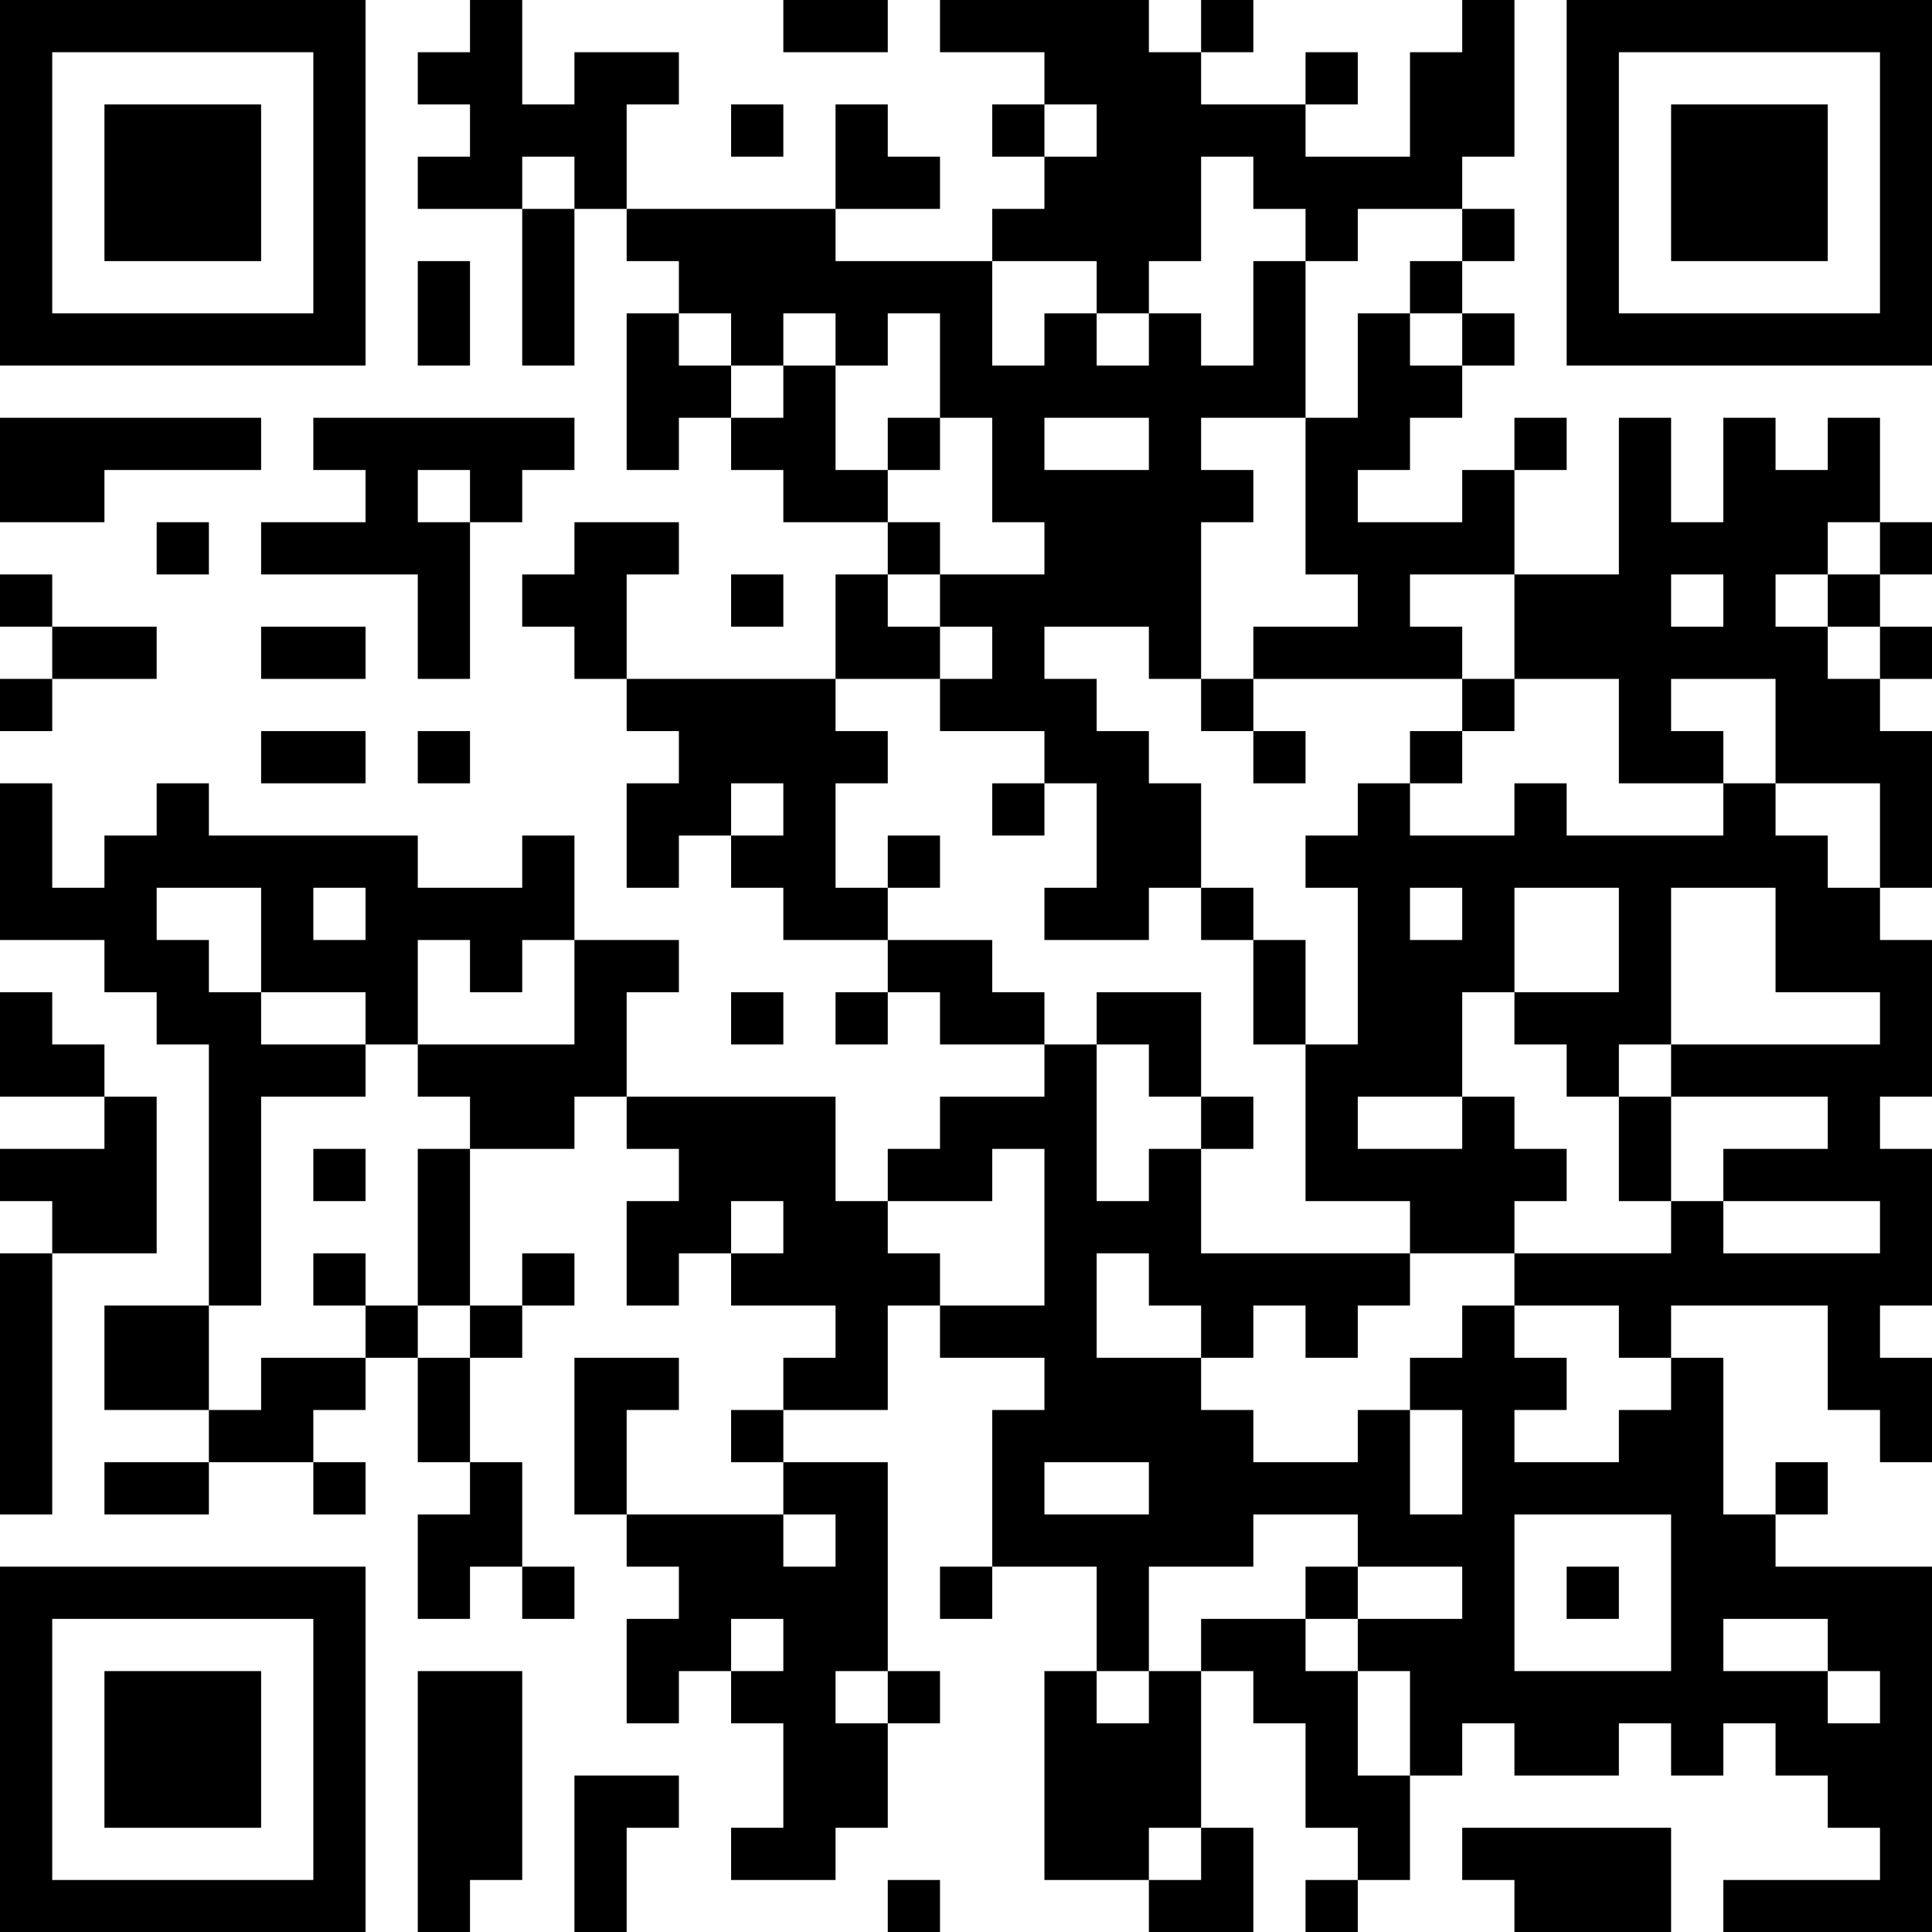 <?xml version="1.0" encoding="UTF-8"?>
<svg xmlns="http://www.w3.org/2000/svg" version="1.1" width="100" height="100" viewBox="0 0 100 100"><rect x="0" y="0" width="100" height="100" fill="#ffffff"/><g transform="scale(2.703)"><g transform="translate(0,0)"><path fill-rule="evenodd" d="M9 0L9 1L8 1L8 2L9 2L9 3L8 3L8 4L10 4L10 7L11 7L11 4L12 4L12 5L13 5L13 6L12 6L12 9L13 9L13 8L14 8L14 9L15 9L15 10L17 10L17 11L16 11L16 13L12 13L12 11L13 11L13 10L11 10L11 11L10 11L10 12L11 12L11 13L12 13L12 14L13 14L13 15L12 15L12 17L13 17L13 16L14 16L14 17L15 17L15 18L17 18L17 19L16 19L16 20L17 20L17 19L18 19L18 20L20 20L20 21L18 21L18 22L17 22L17 23L16 23L16 21L12 21L12 19L13 19L13 18L11 18L11 16L10 16L10 17L8 17L8 16L4 16L4 15L3 15L3 16L2 16L2 17L1 17L1 15L0 15L0 18L2 18L2 19L3 19L3 20L4 20L4 25L2 25L2 27L4 27L4 28L2 28L2 29L4 29L4 28L6 28L6 29L7 29L7 28L6 28L6 27L7 27L7 26L8 26L8 28L9 28L9 29L8 29L8 31L9 31L9 30L10 30L10 31L11 31L11 30L10 30L10 28L9 28L9 26L10 26L10 25L11 25L11 24L10 24L10 25L9 25L9 22L11 22L11 21L12 21L12 22L13 22L13 23L12 23L12 25L13 25L13 24L14 24L14 25L16 25L16 26L15 26L15 27L14 27L14 28L15 28L15 29L12 29L12 27L13 27L13 26L11 26L11 29L12 29L12 30L13 30L13 31L12 31L12 33L13 33L13 32L14 32L14 33L15 33L15 35L14 35L14 36L16 36L16 35L17 35L17 33L18 33L18 32L17 32L17 28L15 28L15 27L17 27L17 25L18 25L18 26L20 26L20 27L19 27L19 30L18 30L18 31L19 31L19 30L21 30L21 32L20 32L20 36L22 36L22 37L24 37L24 35L23 35L23 32L24 32L24 33L25 33L25 35L26 35L26 36L25 36L25 37L26 37L26 36L27 36L27 34L28 34L28 33L29 33L29 34L31 34L31 33L32 33L32 34L33 34L33 33L34 33L34 34L35 34L35 35L36 35L36 36L33 36L33 37L37 37L37 30L34 30L34 29L35 29L35 28L34 28L34 29L33 29L33 26L32 26L32 25L35 25L35 27L36 27L36 28L37 28L37 26L36 26L36 25L37 25L37 22L36 22L36 21L37 21L37 18L36 18L36 17L37 17L37 14L36 14L36 13L37 13L37 12L36 12L36 11L37 11L37 10L36 10L36 8L35 8L35 9L34 9L34 8L33 8L33 10L32 10L32 8L31 8L31 11L29 11L29 9L30 9L30 8L29 8L29 9L28 9L28 10L26 10L26 9L27 9L27 8L28 8L28 7L29 7L29 6L28 6L28 5L29 5L29 4L28 4L28 3L29 3L29 0L28 0L28 1L27 1L27 3L25 3L25 2L26 2L26 1L25 1L25 2L23 2L23 1L24 1L24 0L23 0L23 1L22 1L22 0L18 0L18 1L20 1L20 2L19 2L19 3L20 3L20 4L19 4L19 5L16 5L16 4L18 4L18 3L17 3L17 2L16 2L16 4L12 4L12 2L13 2L13 1L11 1L11 2L10 2L10 0ZM15 0L15 1L17 1L17 0ZM14 2L14 3L15 3L15 2ZM20 2L20 3L21 3L21 2ZM10 3L10 4L11 4L11 3ZM23 3L23 5L22 5L22 6L21 6L21 5L19 5L19 7L20 7L20 6L21 6L21 7L22 7L22 6L23 6L23 7L24 7L24 5L25 5L25 8L23 8L23 9L24 9L24 10L23 10L23 13L22 13L22 12L20 12L20 13L21 13L21 14L22 14L22 15L23 15L23 17L22 17L22 18L20 18L20 17L21 17L21 15L20 15L20 14L18 14L18 13L19 13L19 12L18 12L18 11L20 11L20 10L19 10L19 8L18 8L18 6L17 6L17 7L16 7L16 6L15 6L15 7L14 7L14 6L13 6L13 7L14 7L14 8L15 8L15 7L16 7L16 9L17 9L17 10L18 10L18 11L17 11L17 12L18 12L18 13L16 13L16 14L17 14L17 15L16 15L16 17L17 17L17 18L19 18L19 19L20 19L20 20L21 20L21 23L22 23L22 22L23 22L23 24L27 24L27 25L26 25L26 26L25 26L25 25L24 25L24 26L23 26L23 25L22 25L22 24L21 24L21 26L23 26L23 27L24 27L24 28L26 28L26 27L27 27L27 29L28 29L28 27L27 27L27 26L28 26L28 25L29 25L29 26L30 26L30 27L29 27L29 28L31 28L31 27L32 27L32 26L31 26L31 25L29 25L29 24L32 24L32 23L33 23L33 24L36 24L36 23L33 23L33 22L35 22L35 21L32 21L32 20L36 20L36 19L34 19L34 17L32 17L32 20L31 20L31 21L30 21L30 20L29 20L29 19L31 19L31 17L29 17L29 19L28 19L28 21L26 21L26 22L28 22L28 21L29 21L29 22L30 22L30 23L29 23L29 24L27 24L27 23L25 23L25 20L26 20L26 17L25 17L25 16L26 16L26 15L27 15L27 16L29 16L29 15L30 15L30 16L33 16L33 15L34 15L34 16L35 16L35 17L36 17L36 15L34 15L34 13L32 13L32 14L33 14L33 15L31 15L31 13L29 13L29 11L27 11L27 12L28 12L28 13L24 13L24 12L26 12L26 11L25 11L25 8L26 8L26 6L27 6L27 7L28 7L28 6L27 6L27 5L28 5L28 4L26 4L26 5L25 5L25 4L24 4L24 3ZM8 5L8 7L9 7L9 5ZM0 8L0 10L2 10L2 9L5 9L5 8ZM6 8L6 9L7 9L7 10L5 10L5 11L8 11L8 13L9 13L9 10L10 10L10 9L11 9L11 8ZM17 8L17 9L18 9L18 8ZM20 8L20 9L22 9L22 8ZM8 9L8 10L9 10L9 9ZM3 10L3 11L4 11L4 10ZM35 10L35 11L34 11L34 12L35 12L35 13L36 13L36 12L35 12L35 11L36 11L36 10ZM0 11L0 12L1 12L1 13L0 13L0 14L1 14L1 13L3 13L3 12L1 12L1 11ZM14 11L14 12L15 12L15 11ZM32 11L32 12L33 12L33 11ZM5 12L5 13L7 13L7 12ZM23 13L23 14L24 14L24 15L25 15L25 14L24 14L24 13ZM28 13L28 14L27 14L27 15L28 15L28 14L29 14L29 13ZM5 14L5 15L7 15L7 14ZM8 14L8 15L9 15L9 14ZM14 15L14 16L15 16L15 15ZM19 15L19 16L20 16L20 15ZM17 16L17 17L18 17L18 16ZM3 17L3 18L4 18L4 19L5 19L5 20L7 20L7 21L5 21L5 25L4 25L4 27L5 27L5 26L7 26L7 25L8 25L8 26L9 26L9 25L8 25L8 22L9 22L9 21L8 21L8 20L11 20L11 18L10 18L10 19L9 19L9 18L8 18L8 20L7 20L7 19L5 19L5 17ZM6 17L6 18L7 18L7 17ZM23 17L23 18L24 18L24 20L25 20L25 18L24 18L24 17ZM27 17L27 18L28 18L28 17ZM0 19L0 21L2 21L2 22L0 22L0 23L1 23L1 24L0 24L0 29L1 29L1 24L3 24L3 21L2 21L2 20L1 20L1 19ZM14 19L14 20L15 20L15 19ZM21 19L21 20L22 20L22 21L23 21L23 22L24 22L24 21L23 21L23 19ZM31 21L31 23L32 23L32 21ZM6 22L6 23L7 23L7 22ZM19 22L19 23L17 23L17 24L18 24L18 25L20 25L20 22ZM14 23L14 24L15 24L15 23ZM6 24L6 25L7 25L7 24ZM20 28L20 29L22 29L22 28ZM15 29L15 30L16 30L16 29ZM24 29L24 30L22 30L22 32L21 32L21 33L22 33L22 32L23 32L23 31L25 31L25 32L26 32L26 34L27 34L27 32L26 32L26 31L28 31L28 30L26 30L26 29ZM29 29L29 32L32 32L32 29ZM25 30L25 31L26 31L26 30ZM30 30L30 31L31 31L31 30ZM14 31L14 32L15 32L15 31ZM33 31L33 32L35 32L35 33L36 33L36 32L35 32L35 31ZM8 32L8 37L9 37L9 36L10 36L10 32ZM16 32L16 33L17 33L17 32ZM11 34L11 37L12 37L12 35L13 35L13 34ZM22 35L22 36L23 36L23 35ZM28 35L28 36L29 36L29 37L32 37L32 35ZM17 36L17 37L18 37L18 36ZM0 0L0 7L7 7L7 0ZM1 1L1 6L6 6L6 1ZM2 2L2 5L5 5L5 2ZM30 0L30 7L37 7L37 0ZM31 1L31 6L36 6L36 1ZM32 2L32 5L35 5L35 2ZM0 30L0 37L7 37L7 30ZM1 31L1 36L6 36L6 31ZM2 32L2 35L5 35L5 32Z" fill="#000000"/></g></g></svg>
